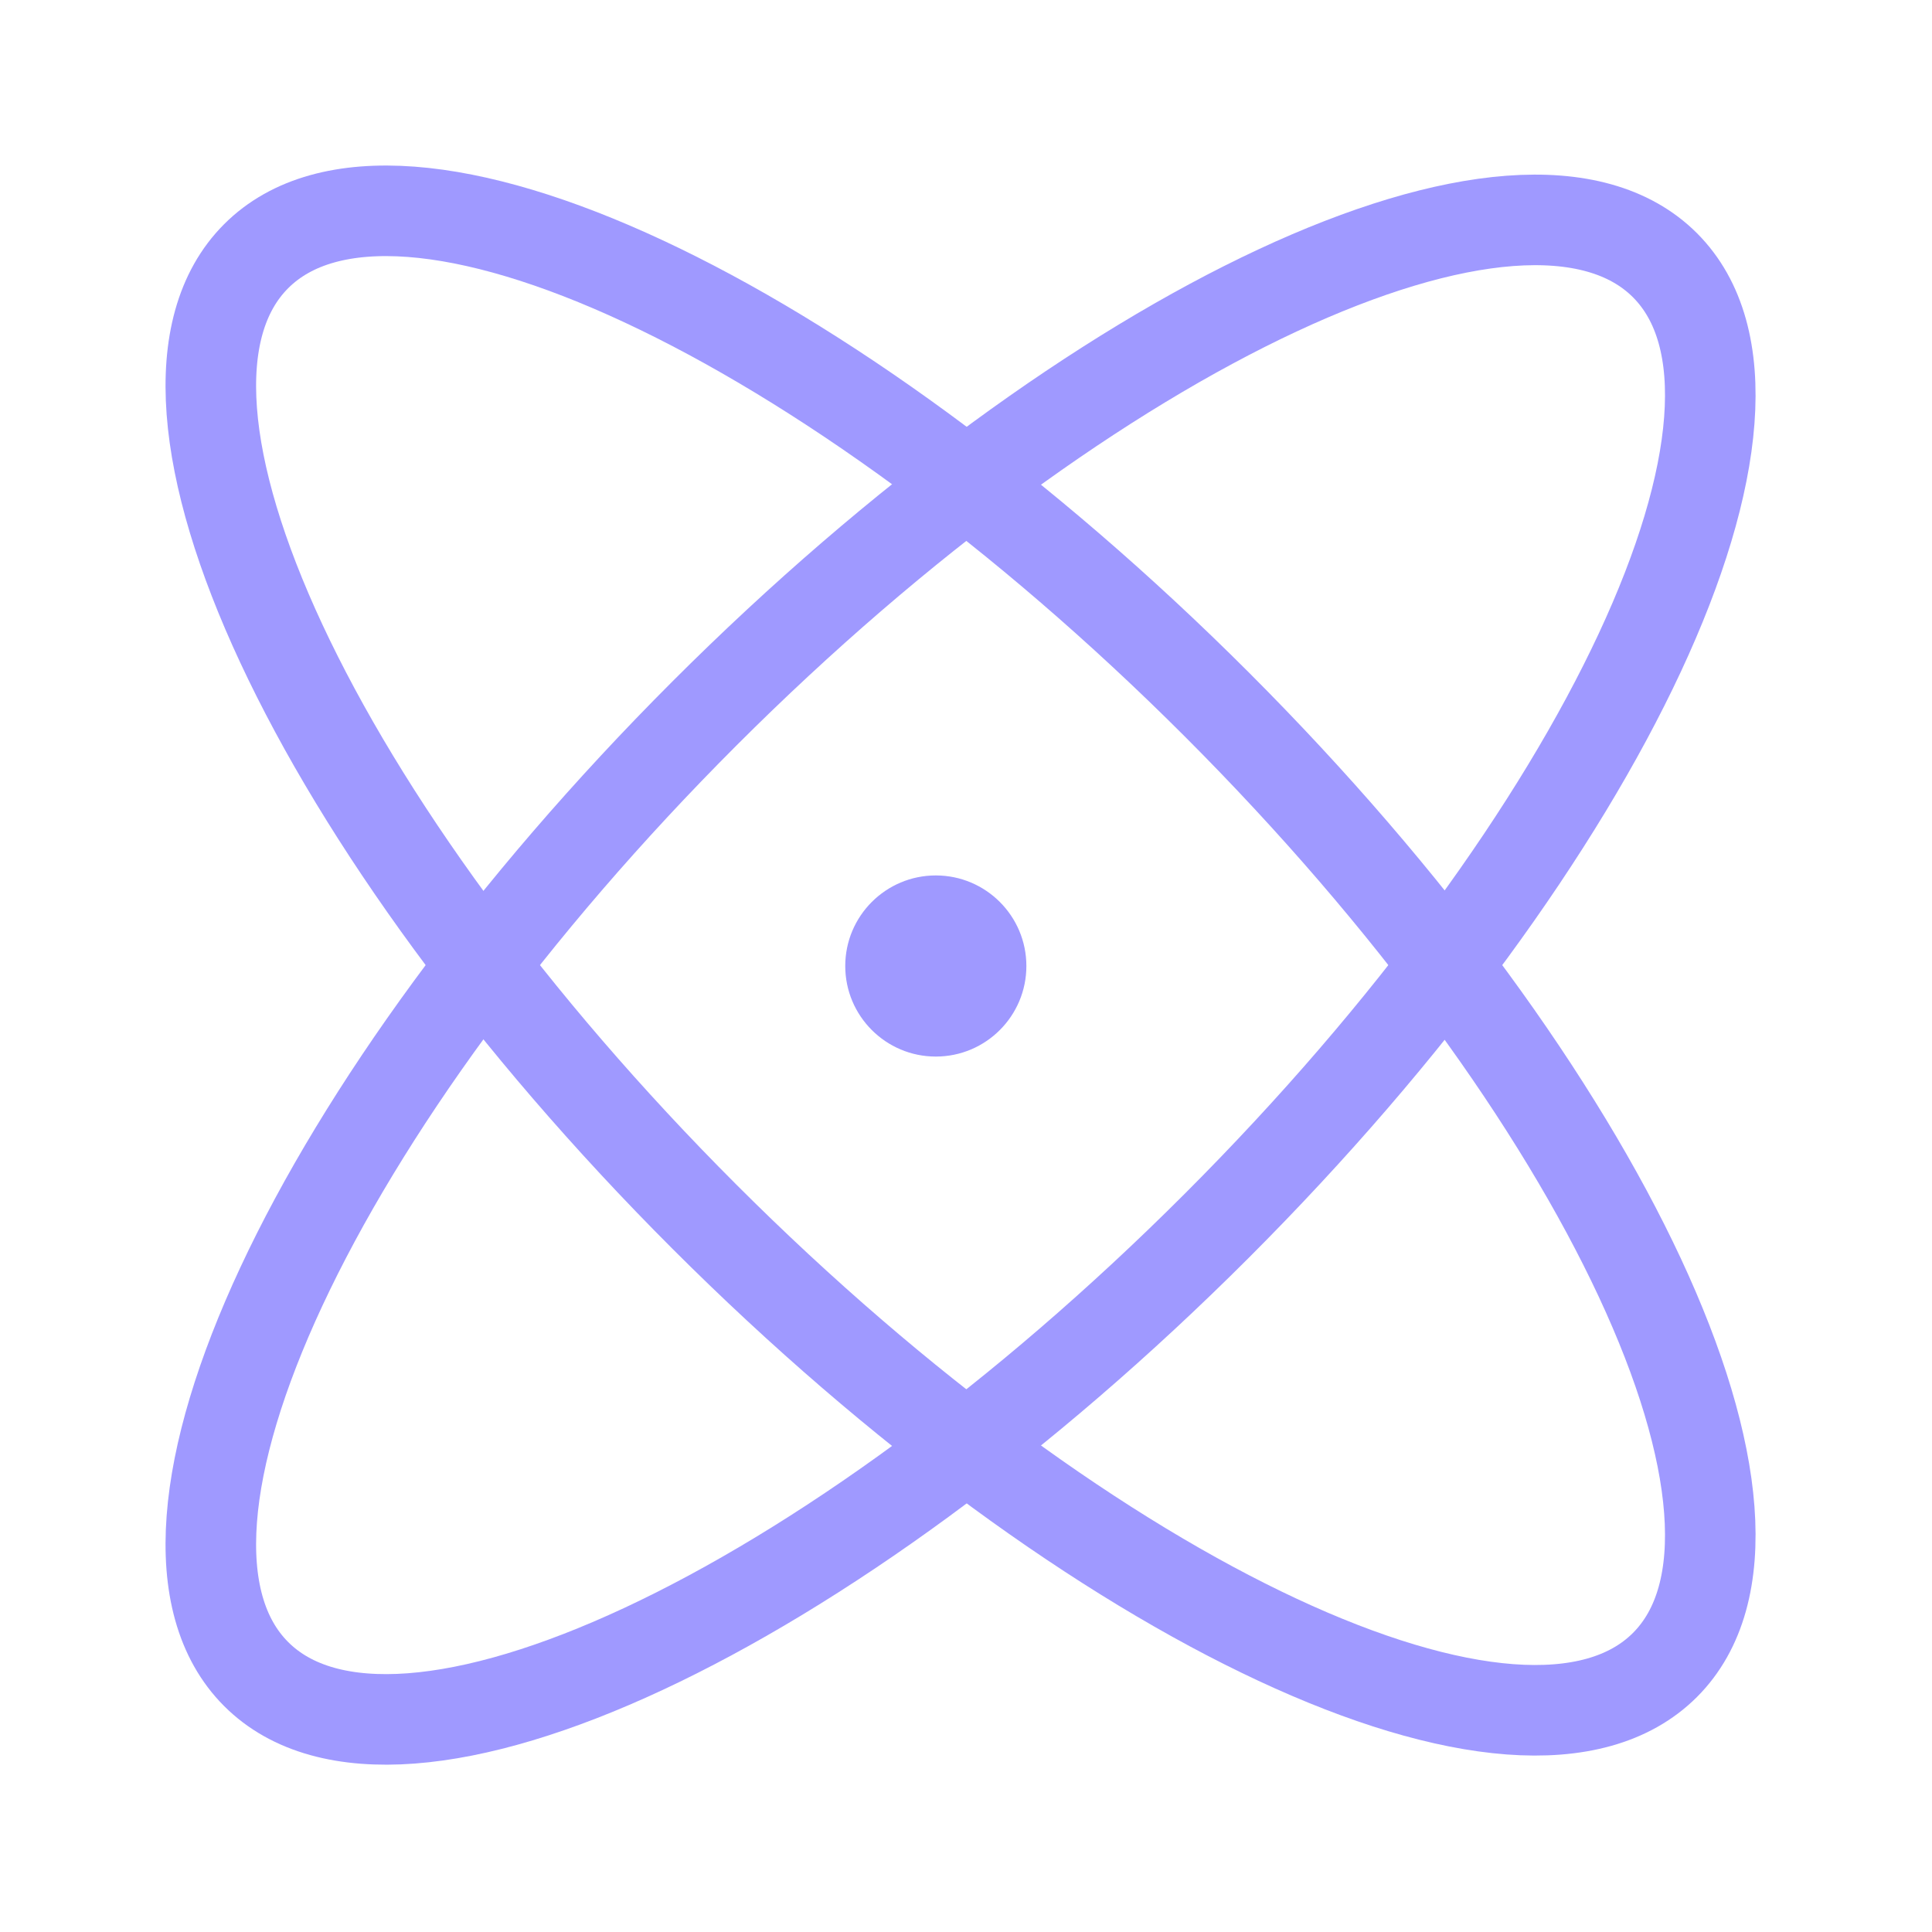 <svg width="32" height="32" viewBox="0 0 32 32" fill="none" xmlns="http://www.w3.org/2000/svg">
<path d="M27.577 27.577C29.92 25.234 26.596 18.111 20.153 11.667C13.709 5.224 6.586 1.899 4.243 4.243C1.899 6.586 5.224 13.709 11.667 20.152C18.111 26.596 25.234 29.92 27.577 27.577Z" stroke="#9F99FF" stroke-width="1.5" stroke-linecap="round" stroke-linejoin="round"/>
<path d="M20.153 20.303C26.596 13.86 29.92 6.737 27.577 4.393C25.234 2.05 18.111 5.374 11.667 11.818C5.224 18.262 1.899 25.385 4.243 27.728C6.586 30.071 13.709 26.747 20.153 20.303Z" stroke="#9F99FF" stroke-width="1.5" stroke-linecap="round" stroke-linejoin="round"/>
<path d="M15.5 17.5C16.328 17.5 17 16.828 17 16C17 15.172 16.328 14.5 15.5 14.5C14.672 14.5 14 15.172 14 16C14 16.828 14.672 17.5 15.5 17.5Z" fill="#9F99FF"/>
</svg>

